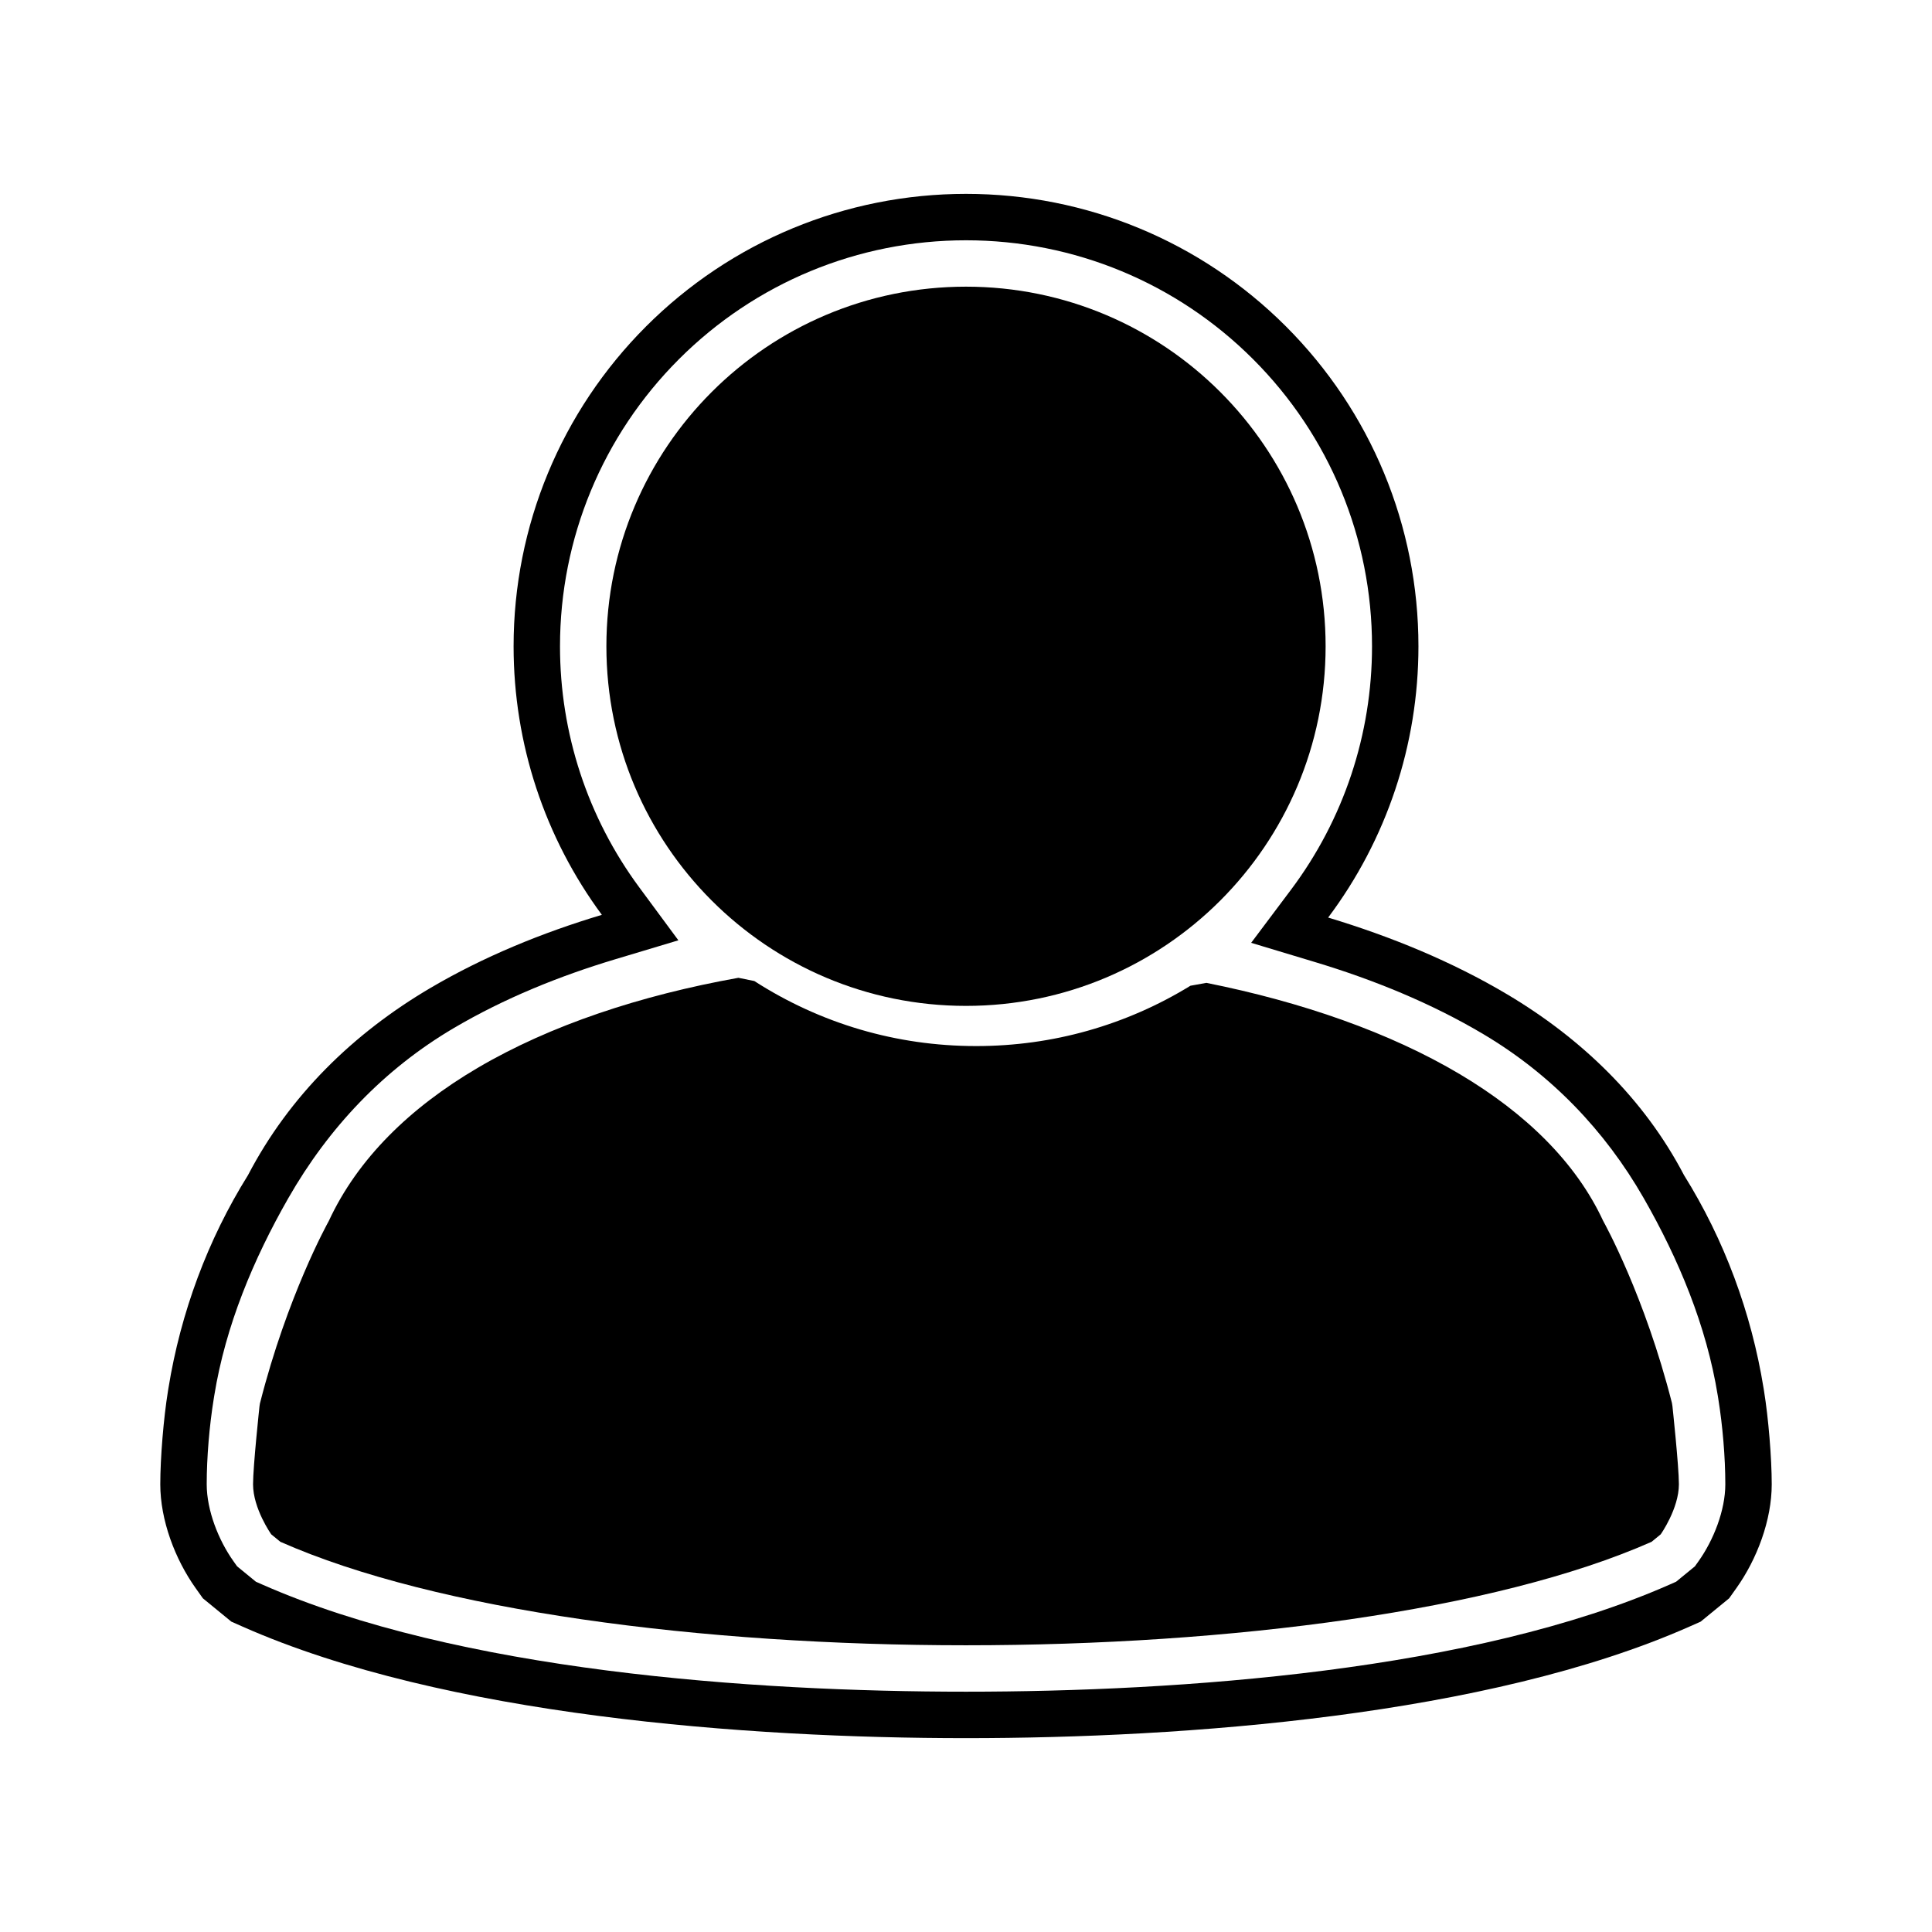 <?xml version="1.0" encoding="UTF-8"?>
<!-- Uploaded to: ICON Repo, www.svgrepo.com, Generator: ICON Repo Mixer Tools -->
<svg fill="#000000" width="800px" height="800px" version="1.1" viewBox="144 144 512 512" xmlns="http://www.w3.org/2000/svg">
 <g>
  <path d="m495.97 387.16c16.602 5.004 32.824 11.652 47.484 20.371 19.602 11.656 36.211 27.586 46.824 47.891 10.703 17.145 17.852 36.492 21.086 56.441l0.137 0.852c1.141 7.031 2.027 17.613 2.027 24.637 0 9.492-3.898 19.84-9.383 27.539l-1.906 2.68-7.551 6.184-3.055 1.352c-53.363 23.594-133.7 29.52-191.63 29.52s-138.27-5.93-191.63-29.52l-3.055-1.352-7.551-6.184-1.906-2.68c-5.484-7.699-9.383-18.047-9.383-27.539 0-7.023 0.887-17.605 2.027-24.637l0.137-0.852c3.234-19.945 10.379-39.293 21.082-56.434 10.98-21.059 27.926-37.59 48.328-49.598 14.082-8.289 29.555-14.625 45.449-19.391-15.133-20.488-23.391-45.32-23.391-71.164 0-31.887 12.574-62.238 35.117-84.781 22.543-22.543 52.895-35.117 84.781-35.117 31.887 0 62.238 12.574 84.781 35.117 22.543 22.543 35.117 52.895 35.117 84.781 0 26.148-8.457 51.262-23.93 71.887zm-289.14 171.93 4.984 4.082 1.527 0.676c52.035 23 130 28.469 186.66 28.469s134.63-5.469 186.66-28.469l1.527-0.676 4.984-4.082 0.953-1.34c3.977-5.586 7.102-13.484 7.102-20.406 0-7.188-0.719-15.57-1.867-22.668l-0.137-0.852c-2.996-18.496-10.352-36.109-19.617-52.297-10.289-17.973-24.617-32.836-42.434-43.426-13.949-8.293-29.23-14.488-44.75-19.164l-16.852-5.078 10.562-14.078c13.98-18.633 21.469-41.199 21.469-64.504 0-28.617-11.277-55.848-31.516-76.082-20.238-20.238-47.465-31.516-76.082-31.516-28.617 0-55.848 11.277-76.082 31.516-20.238 20.238-31.516 47.465-31.516 76.082 0 23.027 7.312 45.344 20.984 63.855l10.387 14.062-16.746 5.027c-14.824 4.449-29.387 10.352-42.742 18.211-18.586 10.941-33.207 26.422-43.887 45.102-9.258 16.191-16.621 33.801-19.617 52.297l-0.137 0.852c-1.152 7.098-1.867 15.477-1.867 22.668 0 6.922 3.125 14.82 7.102 20.406l0.953 1.34z" fill-rule="evenodd"/>
  <path d="m400 219.97c26.316 0 50.141 10.668 67.387 27.914 17.246 17.246 27.914 41.07 27.914 67.387 0 26.316-10.668 50.141-27.914 67.387-17.246 17.246-41.07 27.914-67.387 27.914s-50.141-10.668-67.387-27.914c-17.246-17.246-27.914-41.07-27.914-67.387 0-26.316 10.668-50.141 27.914-67.387 17.246-17.246 41.07-27.914 67.387-27.914z"/>
  <path d="m212.92 515.8c7.211-28.324 17.77-47.422 18.207-48.211 7.664-16.539 21.504-30.023 39.398-40.555 19.258-11.336 43.227-19.27 69.156-23.906l4.219 0.852c8.625 5.555 18.078 9.922 28.129 12.871 9.688 2.844 19.977 4.367 30.66 4.367 10.266 0 20.172-1.41 29.535-4.051 9.703-2.734 18.859-6.781 27.258-11.938l4.219-0.762c25.332 5.066 48.602 13.164 67.176 24.207 17.414 10.352 30.766 23.336 37.992 38.906 0.441 0.789 10.996 19.891 18.207 48.211l0.137 0.852c0.004 0.047 1.711 15.918 1.711 20.699 0 6.453-4.805 13.25-4.82 13.27l-2.422 1.984c-41.348 18.281-111.61 27.418-181.69 27.418-70.082 0-140.34-9.141-181.69-27.418l-2.422-1.984c-0.012-0.02-4.82-6.816-4.82-13.27 0-4.781 1.707-20.652 1.711-20.699l0.137-0.852z"/>
 </g>
</svg>